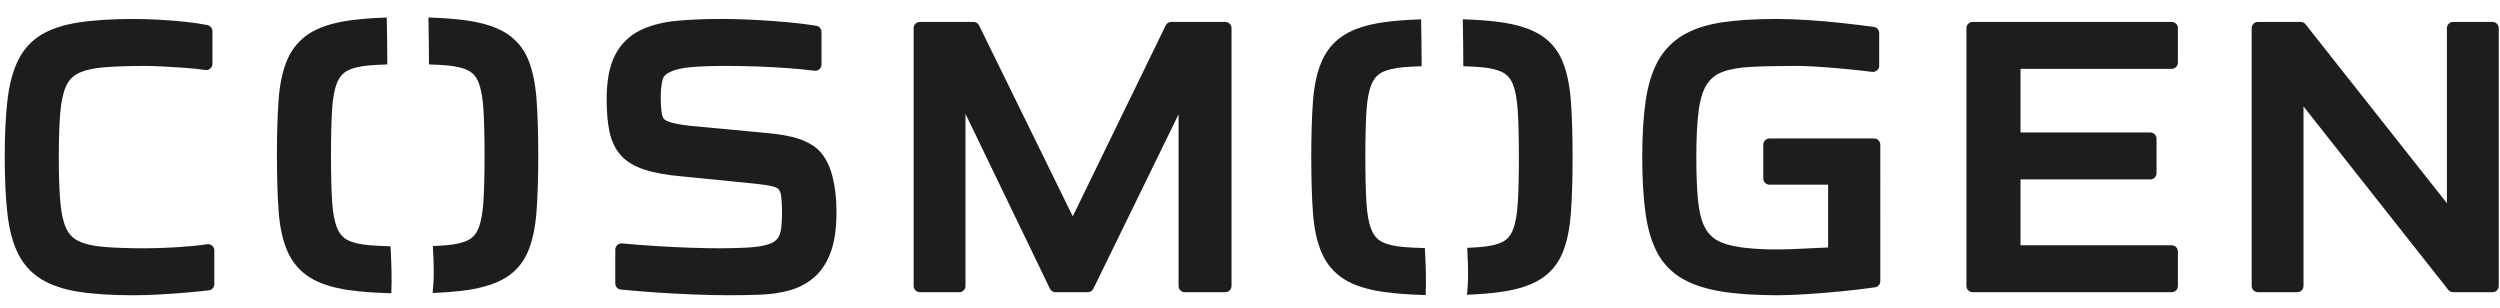 <svg xmlns="http://www.w3.org/2000/svg" xmlns:xlink="http://www.w3.org/1999/xlink" viewBox="0 0 300 37" height="37" width="300" id="svg1" version="1.1">
  <defs id="defs1">
    
    <clipPath id="clipPath6" clipPathUnits="userSpaceOnUse">
      <path id="path6" transform="translate(-247.035,-350.511)" d="M 0,1080 H 1080 V 0 H 0 Z"></path>
    </clipPath>
    <clipPath id="clipPath8" clipPathUnits="userSpaceOnUse">
      <path id="path8" transform="translate(-426.345,-369.628)" d="M 0,1080 H 1080 V 0 H 0 Z"></path>
    </clipPath>
    <clipPath id="clipPath10" clipPathUnits="userSpaceOnUse">
      <path id="path10" transform="translate(-538.854,-414.235)" d="M 0,1080 H 1080 V 0 H 0 Z"></path>
    </clipPath>
    <clipPath id="clipPath12" clipPathUnits="userSpaceOnUse">
      <path id="path12" transform="translate(-596.063,-349.409)" d="M 0,1080 H 1080 V 0 H 0 Z"></path>
    </clipPath>
    <clipPath id="clipPath14" clipPathUnits="userSpaceOnUse">
      <path id="path14" transform="translate(-637.915,-391.521)" d="M 0,1080 H 1080 V 0 H 0 Z"></path>
    </clipPath>
    <clipPath id="clipPath16" clipPathUnits="userSpaceOnUse">
      <path id="path16" transform="translate(-299.594,-349.92)" d="M 0,1080 H 1080 V 0 H 0 Z"></path>
    </clipPath>
    <clipPath id="clipPath18" clipPathUnits="userSpaceOnUse">
      <path id="path18" transform="translate(-341.445,-392.031)" d="M 0,1080 H 1080 V 0 H 0 Z"></path>
    </clipPath>
    <clipPath id="clipPath20" clipPathUnits="userSpaceOnUse">
      <path id="path20" transform="translate(-724.812,-380.825)" d="M 0,1080 H 1080 V 0 H 0 Z"></path>
    </clipPath>
    <clipPath id="clipPath22" clipPathUnits="userSpaceOnUse">
      <path id="path22" transform="translate(-810.107,-414.235)" d="M 0,1080 H 1080 V 0 H 0 Z"></path>
    </clipPath>
    <clipPath id="clipPath24" clipPathUnits="userSpaceOnUse">
      <path id="path24" transform="translate(-902.066,-414.235)" d="M 0,1080 H 1080 V 0 H 0 Z"></path>
    </clipPath>
  </defs>
  
    
  
  <g id="layer-MC0">
    <g transform="matrix(0.314,0,0,0.314,-78.566,-276.104)" id="g75">
      <path clip-path="url(#clipPath6)" transform="matrix(1.333,0,0,-1.333,329.38,972.652)" style="fill:#1d1d1b;fill-opacity:1;fill-rule:nonzero;stroke:none" d="m 0,0 c -2.367,-0.349 -5.246,-0.633 -8.555,-0.844 -3.31,-0.212 -6.453,-0.318 -9.34,-0.318 -4.798,0 -8.831,0.141 -11.981,0.422 -2.981,0.264 -5.367,0.836 -7.093,1.698 -1.572,0.787 -2.707,1.981 -3.469,3.655 -0.841,1.842 -1.403,4.389 -1.669,7.571 -0.283,3.335 -0.425,7.639 -0.425,12.795 0,5.153 0.142,9.458 0.425,12.795 0.266,3.181 0.828,5.728 1.67,7.573 0.762,1.671 1.896,2.866 3.468,3.651 1.724,0.861 4.11,1.434 7.093,1.698 3.163,0.282 7.195,0.423 11.981,0.423 1.536,0 3.291,-0.053 5.219,-0.158 1.963,-0.107 4.016,-0.232 6.156,-0.374 2.089,-0.141 4.102,-0.353 5.983,-0.63 0.521,-0.078 1.038,0.076 1.431,0.416 0.394,0.34 0.62,0.835 0.62,1.356 v 9.346 c 0,0.849 -0.595,1.58 -1.425,1.753 -1.764,0.366 -3.883,0.683 -6.3,0.94 -2.37,0.251 -4.875,0.452 -7.447,0.598 -2.575,0.145 -5.085,0.218 -7.459,0.218 -6.151,0 -11.429,-0.332 -15.69,-0.988 -4.401,-0.677 -8.039,-1.879 -10.812,-3.573 -2.861,-1.749 -5.096,-4.239 -6.639,-7.403 -1.48,-3.039 -2.496,-6.903 -3.015,-11.485 -0.507,-4.448 -0.765,-9.884 -0.765,-16.156 0,-6.273 0.258,-11.708 0.765,-16.156 0.521,-4.588 1.536,-8.437 3.02,-11.441 1.541,-3.123 3.789,-5.611 6.682,-7.392 2.805,-1.73 6.446,-2.951 10.816,-3.63 4.223,-0.655 9.485,-0.987 15.638,-0.987 2.303,0 4.794,0.073 7.405,0.218 2.629,0.147 5.195,0.329 7.628,0.541 2.462,0.214 4.665,0.432 6.55,0.649 0.903,0.105 1.586,0.87 1.586,1.78 v 9.668 c 0,0.52 -0.227,1.015 -0.62,1.355 C 1.038,-0.077 0.522,0.076 0,0" id="path5"></path>
      <path clip-path="url(#clipPath8)" transform="matrix(1.333,0,0,-1.333,568.46,947.163)" style="fill:#1d1d1b;fill-opacity:1;fill-rule:nonzero;stroke:none" d="m 0,0 c -0.349,1.431 -0.804,2.753 -1.352,3.931 -1.07,2.302 -2.534,4.071 -4.354,5.258 -1.709,1.111 -3.762,1.952 -6.103,2.499 -2.233,0.519 -4.743,0.894 -7.437,1.113 l -21.768,2.037 c -2.909,0.338 -5.032,0.767 -6.31,1.28 -1.138,0.455 -1.429,1.121 -1.555,1.652 -0.287,1.216 -0.434,2.993 -0.434,5.28 0,1.985 0.179,3.677 0.533,5.027 0.249,0.952 0.99,1.689 2.313,2.273 1.306,0.621 3.218,1.053 5.681,1.284 2.625,0.244 6.093,0.368 10.308,0.368 2.689,0 5.614,-0.054 8.695,-0.159 3.087,-0.108 6.098,-0.269 8.953,-0.481 2.833,-0.209 5.385,-0.459 7.585,-0.742 0.505,-0.064 1.023,0.092 1.411,0.432 0.387,0.34 0.608,0.83 0.608,1.344 v 9.346 c 0,0.872 -0.628,1.617 -1.487,1.766 -2.114,0.362 -4.745,0.694 -7.818,0.984 -3.077,0.288 -6.356,0.525 -9.742,0.704 -8.314,0.434 -16.117,0.343 -22.609,-0.275 -3.959,-0.378 -7.458,-1.305 -10.398,-2.755 -3.095,-1.527 -5.496,-3.905 -7.134,-7.065 -1.596,-3.075 -2.405,-7.309 -2.405,-12.588 0,-3.617 0.265,-6.74 0.789,-9.277 0.562,-2.734 1.659,-5.037 3.26,-6.843 1.607,-1.812 3.933,-3.216 6.918,-4.171 2.806,-0.898 6.427,-1.538 10.734,-1.903 l 21.474,-2.147 c 1.903,-0.203 3.44,-0.458 4.568,-0.756 0.801,-0.212 1.374,-0.524 1.656,-0.9 0.334,-0.447 0.567,-1.185 0.674,-2.131 0.135,-1.225 0.204,-2.785 0.204,-4.638 0,-1.427 -0.069,-2.79 -0.204,-4.05 -0.118,-1.082 -0.39,-2.011 -0.806,-2.761 -0.362,-0.655 -1.004,-1.228 -1.807,-1.658 -1.383,-0.628 -3.245,-1.046 -5.537,-1.242 -2.443,-0.21 -5.825,-0.315 -10.052,-0.315 -2.191,0 -4.881,0.052 -7.995,0.159 -3.135,0.107 -6.425,0.269 -9.779,0.481 -3.372,0.213 -6.624,0.464 -9.67,0.748 -0.498,0.047 -0.999,-0.121 -1.372,-0.459 -0.372,-0.339 -0.584,-0.82 -0.584,-1.324 v -9.669 c 0,-0.921 0.7,-1.692 1.617,-1.781 2.948,-0.288 6.253,-0.561 9.826,-0.811 3.561,-0.248 7.249,-0.448 10.959,-0.593 3.708,-0.144 7.183,-0.216 10.328,-0.216 3.076,0 6.098,0.055 8.985,0.162 2.988,0.112 5.786,0.532 8.316,1.248 2.642,0.75 5.005,2.012 7.02,3.752 2.053,1.77 3.652,4.227 4.759,7.304 1.068,2.974 1.609,6.792 1.609,11.347 0,1.989 -0.094,3.811 -0.28,5.418 C 0.604,-2.91 0.338,-1.393 0,0" id="path7"></path>
      <path clip-path="url(#clipPath10)" transform="matrix(1.333,0,0,-1.333,718.471,887.686)" style="fill:#1d1d1b;fill-opacity:1;fill-rule:nonzero;stroke:none" d="m 0,0 h -15.47 c -0.685,0 -1.31,-0.392 -1.61,-1.007 L -43.729,-55.74 -70.585,-1.002 C -70.885,-0.389 -71.509,0 -72.192,0 h -15.363 c -0.988,0 -1.79,-0.802 -1.79,-1.791 v -73.911 c 0,-0.988 0.802,-1.79 1.79,-1.79 h 11.281 c 0.988,0 1.791,0.802 1.791,1.79 v 49.355 l 24.206,-50.133 c 0.298,-0.619 0.925,-1.012 1.612,-1.012 h 9.239 c 0.685,0 1.308,0.389 1.609,1.005 l 24.424,49.993 v -49.208 c 0,-0.988 0.802,-1.79 1.79,-1.79 H 0 c 0.988,0 1.79,0.802 1.79,1.79 V -1.791 C 1.79,-0.802 0.988,0 0,0" id="path9"></path>
      <path clip-path="url(#clipPath12)" transform="matrix(1.333,0,0,-1.333,794.75,974.121)" style="fill:#1d1d1b;fill-opacity:1;fill-rule:nonzero;stroke:none" d="m 0,0 c -2.311,0.059 -4.351,0.161 -6.085,0.309 -2.719,0.228 -4.834,0.738 -6.292,1.515 -1.316,0.699 -2.279,1.827 -2.945,3.451 -0.745,1.812 -1.225,4.368 -1.427,7.595 -0.212,3.379 -0.319,7.824 -0.319,13.21 0,5.387 0.107,9.831 0.319,13.21 0.202,3.226 0.682,5.781 1.427,7.596 0.666,1.621 1.629,2.75 2.946,3.45 1.457,0.775 3.557,1.286 6.238,1.516 1.505,0.127 3.252,0.222 5.215,0.284 -0.018,4.483 -0.068,8.967 -0.163,13.449 -4.229,-0.142 -7.921,-0.436 -10.994,-0.885 -4.637,-0.679 -8.379,-1.905 -11.12,-3.643 -2.839,-1.799 -4.984,-4.327 -6.376,-7.509 -1.328,-3.035 -2.173,-6.883 -2.509,-11.437 -0.324,-4.403 -0.489,-9.797 -0.489,-16.031 0,-6.236 0.165,-11.63 0.489,-16.031 0.336,-4.556 1.181,-8.403 2.508,-11.436 1.391,-3.182 3.537,-5.71 6.377,-7.509 2.742,-1.74 6.484,-2.965 11.12,-3.644 3.392,-0.496 7.522,-0.807 12.314,-0.927 C 0.415,-8.956 0.239,-4.48 0,0" id="path11"></path>
      <path clip-path="url(#clipPath14)" transform="matrix(1.333,0,0,-1.333,850.553,917.973)" style="fill:#1d1d1b;fill-opacity:1;fill-rule:nonzero;stroke:none" d="m 0,0 c -0.336,4.537 -1.139,8.373 -2.387,11.401 -1.32,3.2 -3.433,5.737 -6.284,7.544 -2.742,1.74 -6.484,2.965 -11.119,3.644 -3.127,0.457 -6.891,0.753 -11.211,0.892 0.096,-4.486 0.145,-8.973 0.163,-13.46 1.919,-0.062 3.627,-0.155 5.105,-0.281 2.68,-0.229 4.781,-0.74 6.239,-1.514 1.306,-0.697 2.249,-1.818 2.881,-3.426 0.716,-1.822 1.181,-4.387 1.384,-7.621 0.211,-3.385 0.319,-7.829 0.319,-13.21 0,-5.38 -0.108,-9.825 -0.319,-13.21 -0.203,-3.237 -0.668,-5.801 -1.384,-7.621 -0.632,-1.611 -1.574,-2.731 -2.881,-3.426 -1.459,-0.776 -3.558,-1.286 -6.239,-1.515 -1.18,-0.101 -2.519,-0.18 -3.992,-0.24 0.176,-3.035 0.291,-6.066 0.231,-9.087 -0.027,-1.352 -0.155,-2.834 -0.294,-4.373 3.816,0.153 7.165,0.437 9.998,0.852 4.634,0.678 8.374,1.904 11.121,3.643 2.85,1.808 4.963,4.346 6.282,7.544 1.248,3.026 2.051,6.862 2.387,11.401 0.324,4.402 0.488,9.795 0.488,16.032 C 0.488,-9.797 0.324,-4.403 0,0" id="path13"></path>
      <path clip-path="url(#clipPath16)" transform="matrix(1.333,0,0,-1.333,399.458,973.44)" style="fill:#1d1d1b;fill-opacity:1;fill-rule:nonzero;stroke:none" d="m 0,0 c -2.311,0.06 -4.351,0.162 -6.086,0.31 -2.718,0.228 -4.834,0.738 -6.292,1.515 -1.316,0.699 -2.279,1.827 -2.944,3.45 -0.746,1.813 -1.226,4.368 -1.427,7.596 -0.213,3.379 -0.319,7.823 -0.319,13.21 0,5.387 0.106,9.831 0.319,13.21 0.201,3.226 0.681,5.781 1.427,7.596 0.665,1.621 1.628,2.749 2.945,3.45 1.457,0.775 3.557,1.285 6.239,1.516 1.504,0.127 3.251,0.222 5.215,0.284 -0.018,4.483 -0.068,8.967 -0.164,13.449 -4.228,-0.142 -7.92,-0.436 -10.994,-0.885 -4.637,-0.68 -8.379,-1.905 -11.12,-3.643 -2.839,-1.8 -4.984,-4.327 -6.375,-7.509 -1.329,-3.035 -2.173,-6.883 -2.51,-11.438 -0.324,-4.402 -0.488,-9.796 -0.488,-16.03 0,-6.236 0.164,-11.63 0.488,-16.031 0.337,-4.556 1.181,-8.404 2.509,-11.436 1.391,-3.183 3.536,-5.71 6.376,-7.51 2.743,-1.739 6.484,-2.965 11.12,-3.643 3.392,-0.497 7.523,-0.807 12.315,-0.927 C 0.415,-8.955 0.238,-4.479 0,0" id="path15"></path>
      <path clip-path="url(#clipPath18)" transform="matrix(1.333,0,0,-1.333,455.26,917.292)" style="fill:#1d1d1b;fill-opacity:1;fill-rule:nonzero;stroke:none" d="m 0,0 c -0.336,4.538 -1.139,8.374 -2.386,11.402 -1.321,3.2 -3.434,5.737 -6.284,7.544 -2.743,1.74 -6.485,2.965 -11.12,3.644 -3.127,0.457 -6.891,0.753 -11.21,0.891 0.096,-4.486 0.144,-8.972 0.163,-13.46 1.918,-0.061 3.626,-0.154 5.104,-0.28 2.68,-0.23 4.781,-0.74 6.24,-1.515 1.306,-0.696 2.248,-1.817 2.88,-3.425 0.716,-1.822 1.182,-4.387 1.384,-7.621 0.211,-3.385 0.319,-7.829 0.319,-13.21 0,-5.381 -0.108,-9.825 -0.319,-13.21 -0.202,-3.238 -0.668,-5.802 -1.384,-7.622 -0.632,-1.61 -1.574,-2.73 -2.88,-3.425 -1.46,-0.777 -3.558,-1.286 -6.24,-1.515 -1.18,-0.101 -2.518,-0.18 -3.992,-0.24 0.176,-3.035 0.291,-6.066 0.232,-9.087 -0.028,-1.352 -0.156,-2.834 -0.295,-4.373 3.816,0.153 7.166,0.437 9.998,0.852 4.634,0.677 8.375,1.904 11.121,3.643 2.85,1.808 4.963,4.345 6.283,7.544 1.247,3.026 2.05,6.862 2.386,11.401 0.324,4.402 0.488,9.795 0.488,16.032 C 0.488,-9.796 0.324,-4.402 0,0" id="path17"></path>
      <g id="g74">
        <path clip-path="url(#clipPath20)" transform="matrix(1.333,0,0,-1.333,966.415,932.233)" style="fill:#1d1d1b;fill-opacity:1;fill-rule:nonzero;stroke:none" d="m 0,0 h -29.974 c -0.988,0 -1.79,-0.802 -1.79,-1.791 v -9.668 c 0,-0.989 0.802,-1.791 1.79,-1.791 h 16.796 v -18.001 c -0.805,-0.041 -1.718,-0.081 -2.739,-0.12 -1.835,-0.072 -3.76,-0.162 -5.771,-0.27 -6.916,-0.37 -12.564,-0.112 -16.683,0.469 -2.802,0.395 -5.061,1.079 -6.715,2.034 -1.558,0.899 -2.727,2.192 -3.579,3.955 -0.905,1.874 -1.518,4.415 -1.817,7.556 -0.316,3.289 -0.476,7.424 -0.476,12.291 0,5.486 0.229,9.998 0.684,13.408 0.426,3.223 1.218,5.738 2.354,7.473 1.086,1.658 2.559,2.819 4.502,3.548 2.107,0.79 4.89,1.276 8.27,1.445 3.549,0.177 7.929,0.267 13.017,0.267 1.52,0 3.415,-0.072 5.633,-0.211 2.25,-0.144 4.765,-0.342 7.472,-0.587 2.751,-0.251 5.606,-0.557 8.486,-0.907 0.505,-0.065 1.02,0.096 1.403,0.436 0.385,0.34 0.605,0.828 0.605,1.341 v 9.346 c 0,0.896 -0.664,1.655 -1.552,1.774 -2.641,0.357 -5.636,0.719 -8.906,1.08 -3.276,0.36 -6.589,0.652 -9.854,0.866 -3.29,0.217 -6.347,0.327 -9.088,0.327 -6.149,0 -11.445,-0.332 -15.74,-0.988 -4.435,-0.677 -8.178,-1.912 -11.122,-3.671 -3.02,-1.805 -5.424,-4.288 -7.145,-7.38 -1.674,-3.005 -2.865,-6.843 -3.539,-11.407 -0.654,-4.437 -0.986,-9.874 -0.986,-16.16 0,-6.217 0.314,-11.613 0.932,-16.039 0.633,-4.56 1.783,-8.413 3.419,-11.45 1.692,-3.153 4.129,-5.65 7.243,-7.423 3.006,-1.712 6.806,-2.94 11.296,-3.651 4.375,-0.692 9.71,-1.042 15.856,-1.042 2.53,0 5.445,0.109 8.661,0.326 3.195,0.216 6.501,0.488 9.829,0.809 3.34,0.325 6.532,0.707 9.487,1.139 0.88,0.129 1.531,0.883 1.531,1.771 V -1.791 C 1.79,-0.802 0.988,0 0,0" id="path19"></path>
      </g>
      <path clip-path="url(#clipPath22)" transform="matrix(1.333,0,0,-1.333,1080.143,887.686)" style="fill:#1d1d1b;fill-opacity:1;fill-rule:nonzero;stroke:none" d="m 0,0 h -57.045 c -0.988,0 -1.79,-0.802 -1.79,-1.791 v -73.911 c 0,-0.988 0.802,-1.79 1.79,-1.79 H 0 c 0.988,0 1.791,0.802 1.791,1.79 v 9.884 c 0,0.989 -0.803,1.79 -1.791,1.79 h -43.329 v 18.872 h 37.206 c 0.988,0 1.79,0.802 1.79,1.79 v 9.884 c 0,0.989 -0.802,1.791 -1.79,1.791 h -37.206 v 18.226 H 0 c 0.988,0 1.791,0.802 1.791,1.791 v 9.883 C 1.791,-0.802 0.988,0 0,0" id="path21"></path>
      <path clip-path="url(#clipPath24)" transform="matrix(1.333,0,0,-1.333,1202.755,887.686)" style="fill:#1d1d1b;fill-opacity:1;fill-rule:nonzero;stroke:none" d="m 0,0 h -11.28 c -0.989,0 -1.79,-0.802 -1.79,-1.791 V -51.969 L -53.599,-0.681 C -53.938,-0.251 -54.455,0 -55.003,0 H -67.25 c -0.988,0 -1.79,-0.802 -1.79,-1.791 v -73.911 c 0,-0.988 0.802,-1.79 1.79,-1.79 h 11.28 c 0.989,0 1.79,0.802 1.79,1.79 v 51.463 l 41.494,-52.572 c 0.34,-0.43 0.858,-0.681 1.406,-0.681 H 0 c 0.988,0 1.791,0.802 1.791,1.79 V -1.791 C 1.791,-0.802 0.988,0 0,0" id="path23"></path>
    </g>
  </g>
</svg>
